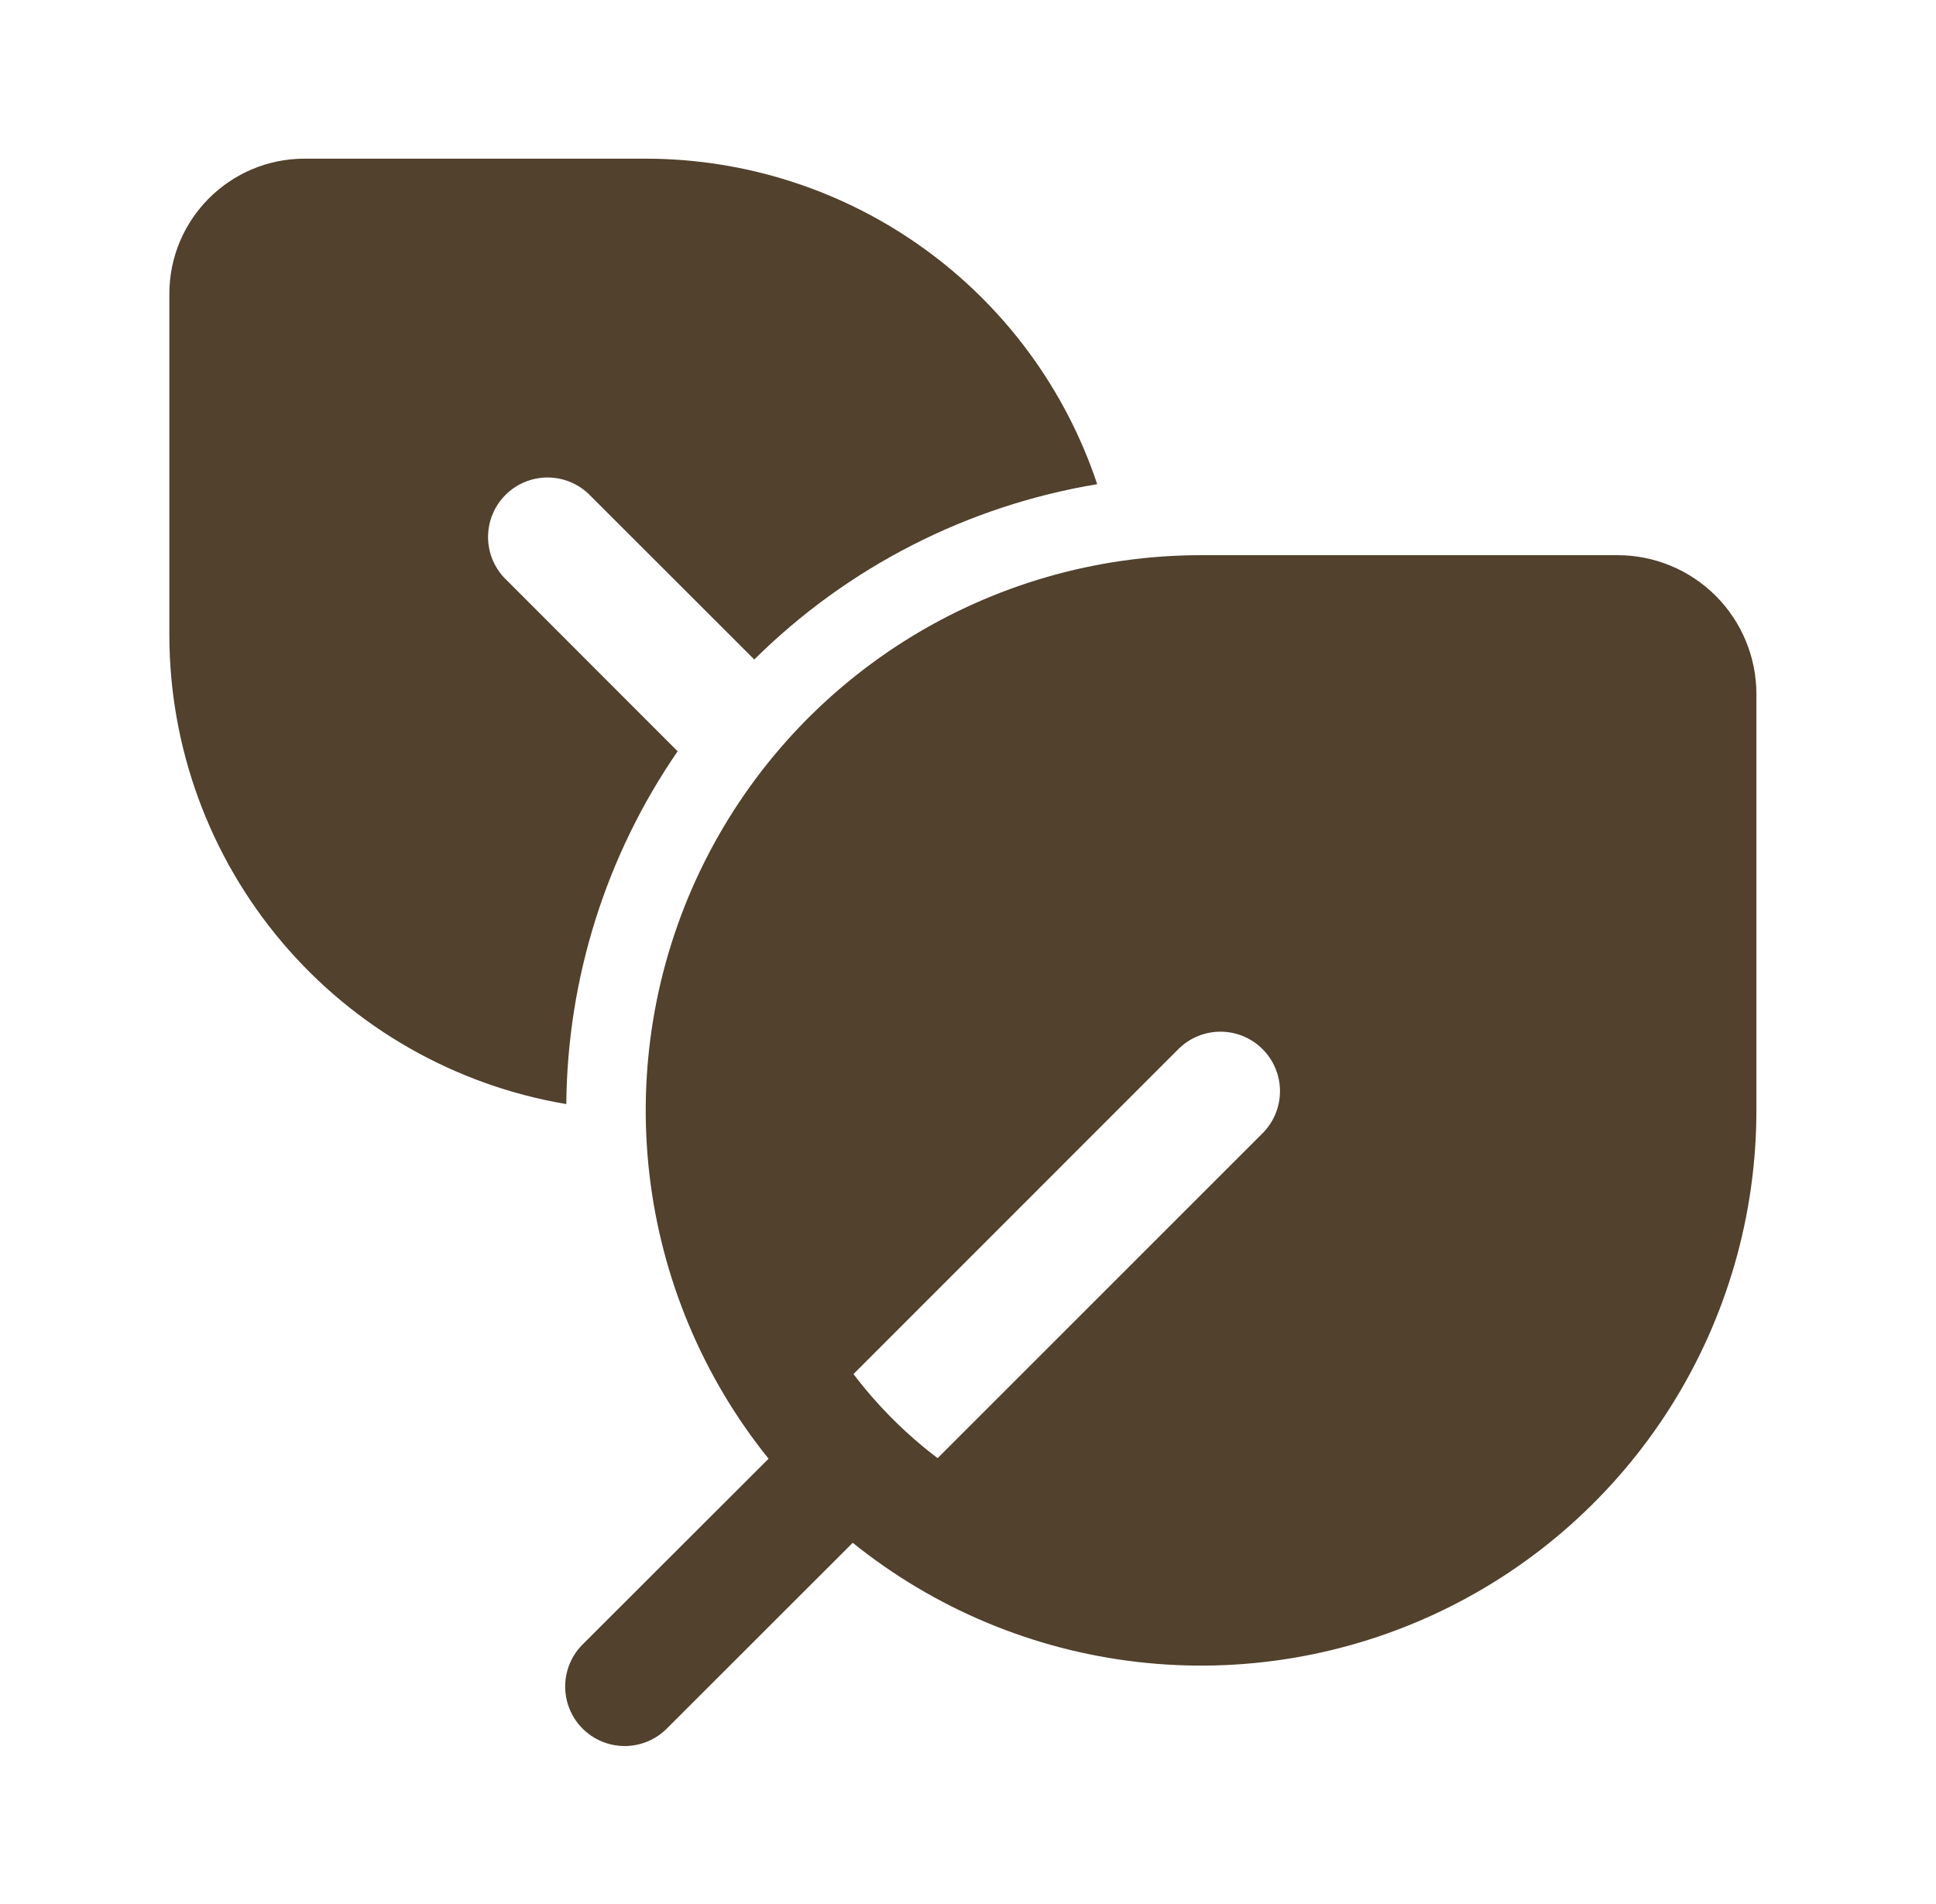 <?xml version="1.0" encoding="UTF-8"?>
<svg xmlns="http://www.w3.org/2000/svg" width="61" height="60" viewBox="0 0 61 60" fill="none">
  <path d="M9.598 5C7.246 5 5.336 6.907 5.336 9.262V20C5.336 23.546 6.592 26.978 8.882 29.686C11.171 32.394 14.346 34.203 17.843 34.792C17.877 30.82 19.098 26.948 21.351 23.675L15.881 18.2C15.55 17.845 15.369 17.374 15.378 16.889C15.387 16.403 15.583 15.94 15.927 15.596C16.27 15.252 16.734 15.056 17.22 15.047C17.705 15.039 18.175 15.219 18.531 15.55L23.766 20.782C26.708 17.866 30.484 15.936 34.571 15.258C33.575 12.27 31.665 9.671 29.11 7.83C26.555 5.989 23.485 4.999 20.336 5H9.598ZM24.216 45.968L18.381 51.797C18.202 51.97 18.059 52.177 17.96 52.406C17.862 52.635 17.81 52.881 17.808 53.13C17.806 53.379 17.853 53.626 17.947 53.856C18.041 54.086 18.18 54.296 18.356 54.472C18.532 54.648 18.742 54.787 18.972 54.882C19.203 54.976 19.449 55.024 19.698 55.022C19.947 55.02 20.193 54.968 20.422 54.87C20.651 54.772 20.858 54.629 21.031 54.45L26.868 48.617C29.439 50.688 32.543 51.989 35.822 52.37C39.1 52.752 42.42 52.198 45.397 50.773C48.375 49.348 50.888 47.11 52.648 44.317C54.407 41.524 55.341 38.291 55.341 34.99V21.87C55.341 20.71 54.88 19.597 54.059 18.776C53.239 17.956 52.126 17.495 50.966 17.495H37.841C34.54 17.495 31.307 18.43 28.515 20.189C25.723 21.949 23.485 24.462 22.06 27.44C20.635 30.417 20.082 33.736 20.463 37.015C20.845 40.293 22.146 43.397 24.216 45.968ZM39.781 35.712L29.543 45.95C28.542 45.192 27.65 44.3 26.891 43.3L37.128 33.06C37.48 32.708 37.957 32.511 38.455 32.511C38.952 32.511 39.429 32.708 39.781 33.06C40.133 33.412 40.33 33.889 40.33 34.386C40.33 34.884 40.133 35.361 39.781 35.712Z" fill="#51412D"></path>
</svg>
